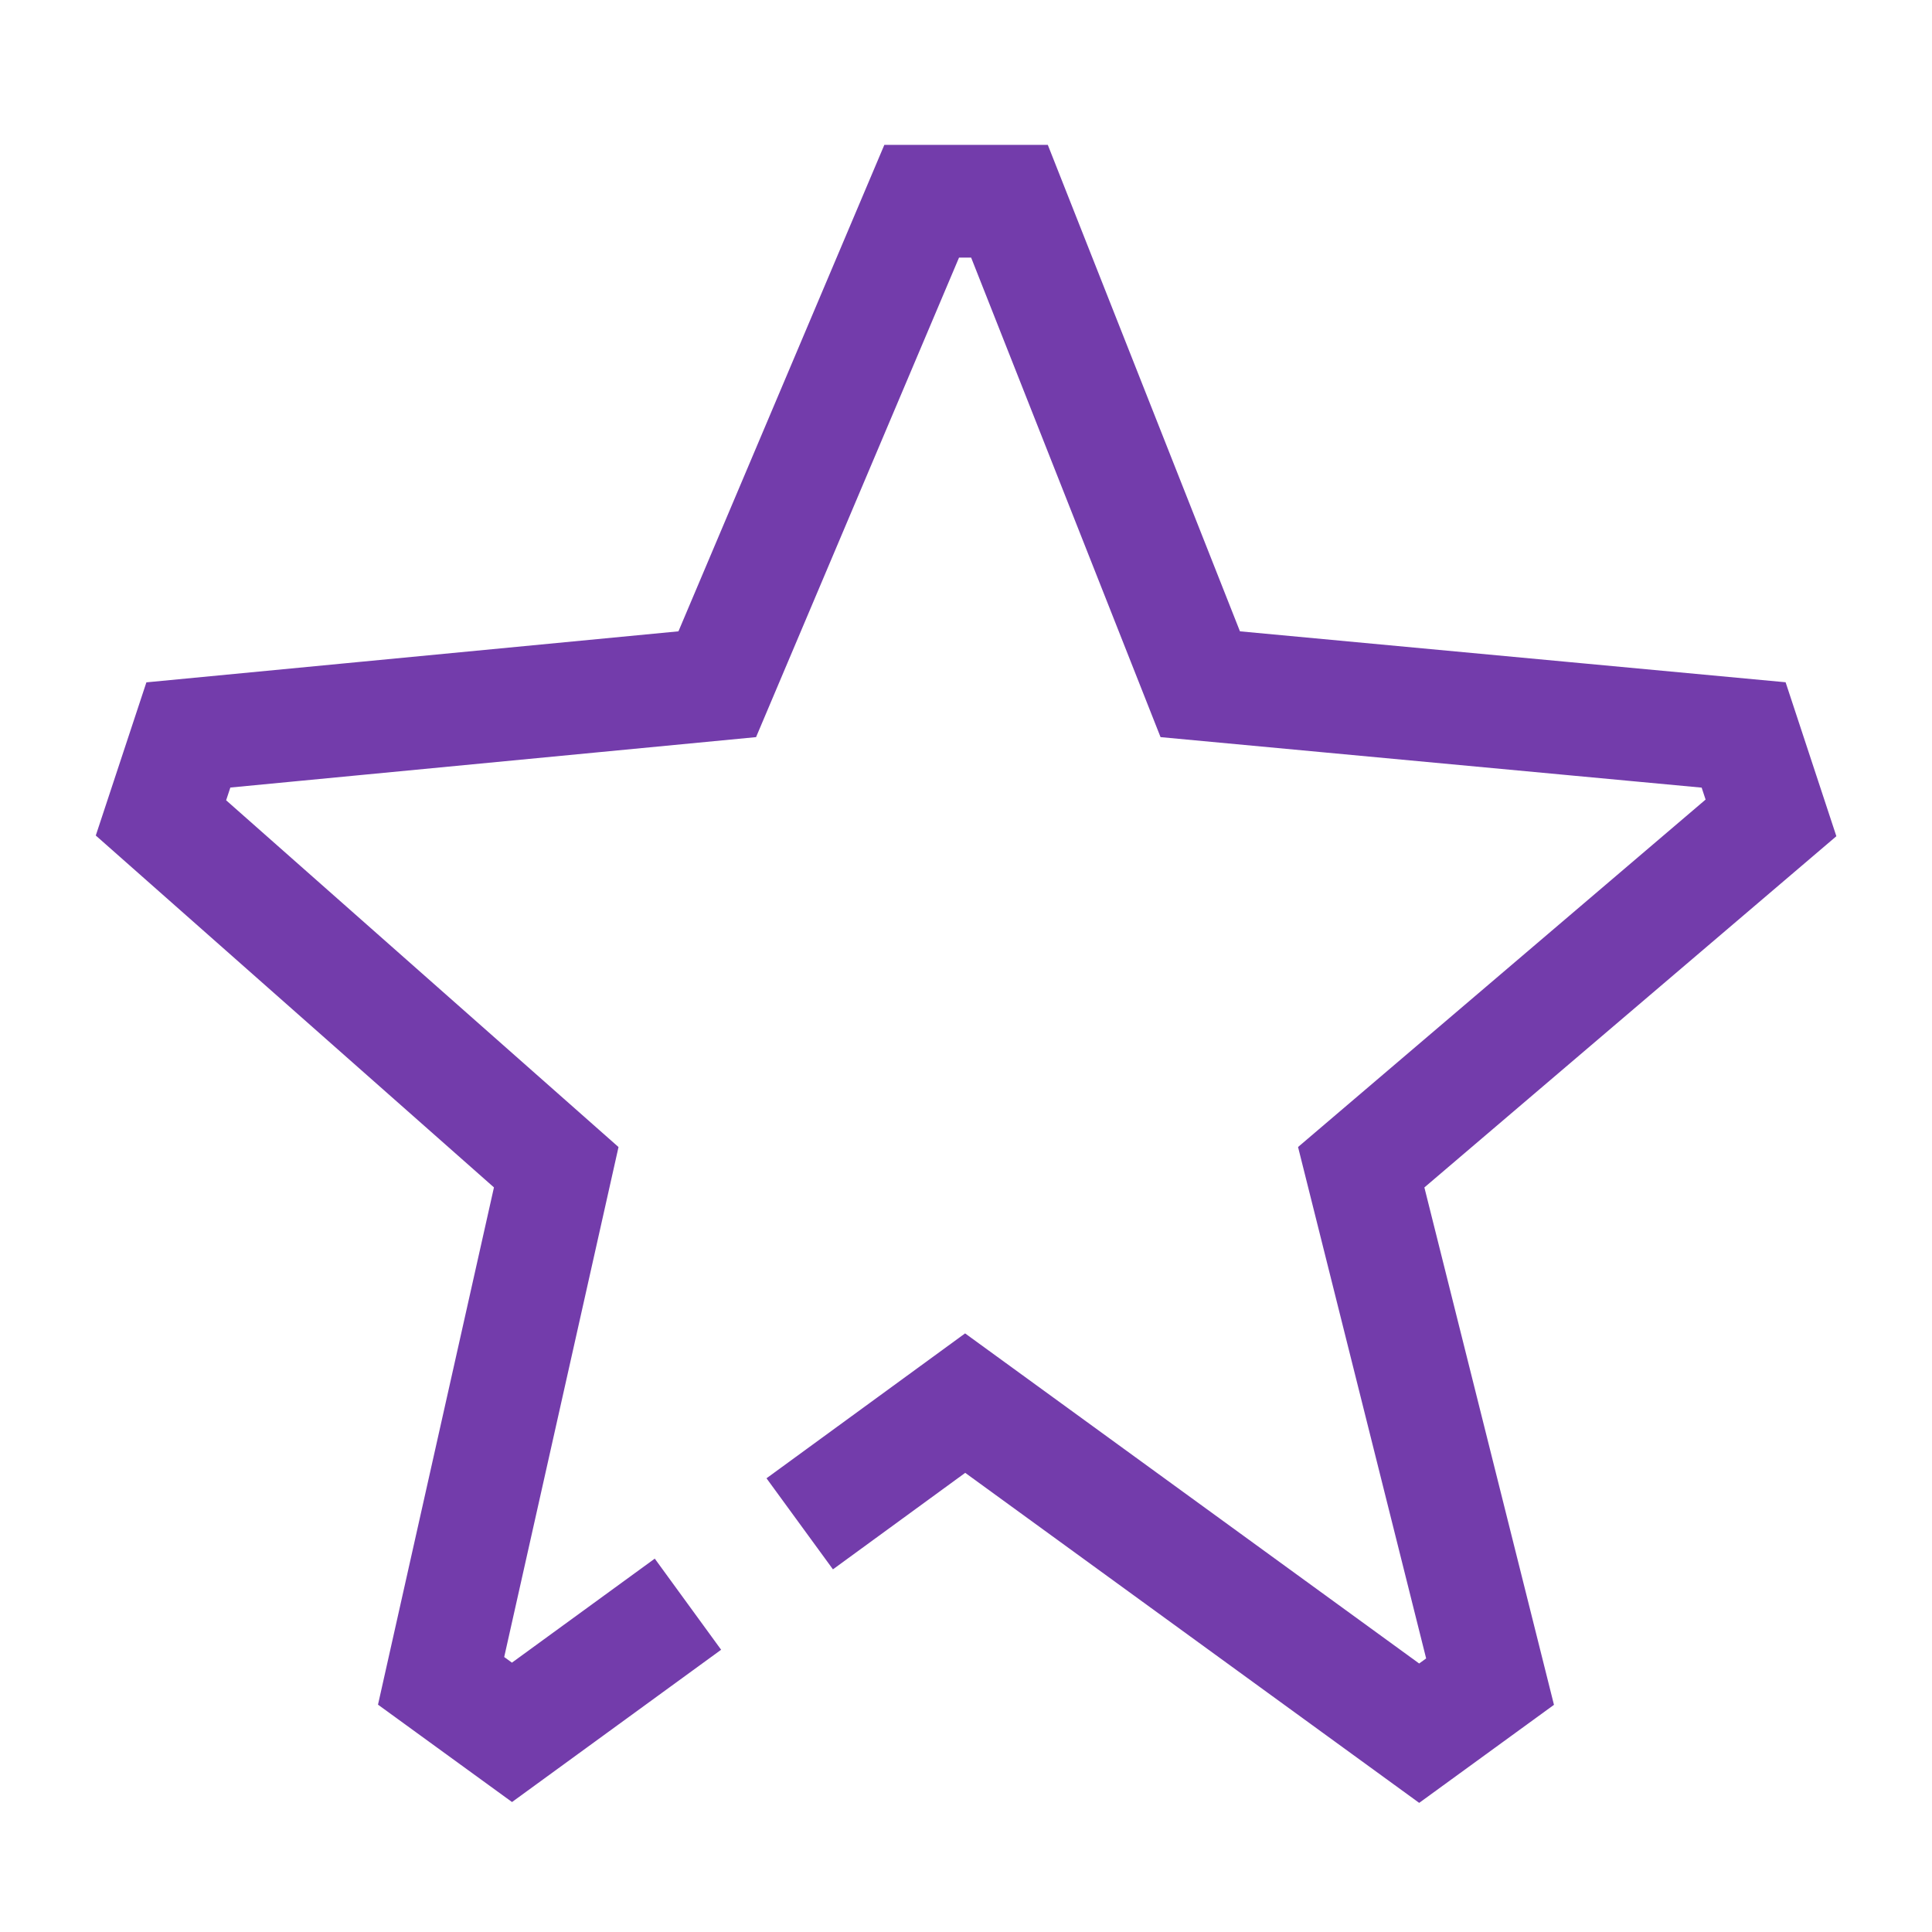 <?xml version="1.0" encoding="UTF-8"?> <svg xmlns="http://www.w3.org/2000/svg" width="32" height="32" viewBox="0 0 32 32" fill="none"><path d="M10.64 27.12L8.48 28.693L7.306 27.84L9.213 19.333L2.666 13.547L3.12 12.173L11.88 11.333L15.266 3.333H16.72L19.88 11.333L28.88 12.173L29.333 13.547L22.546 19.333L24.68 27.853L23.506 28.707L15.986 23.24L14 24.689" stroke="#733CAB" stroke-width="1.867" stroke-linecap="square"></path></svg> 